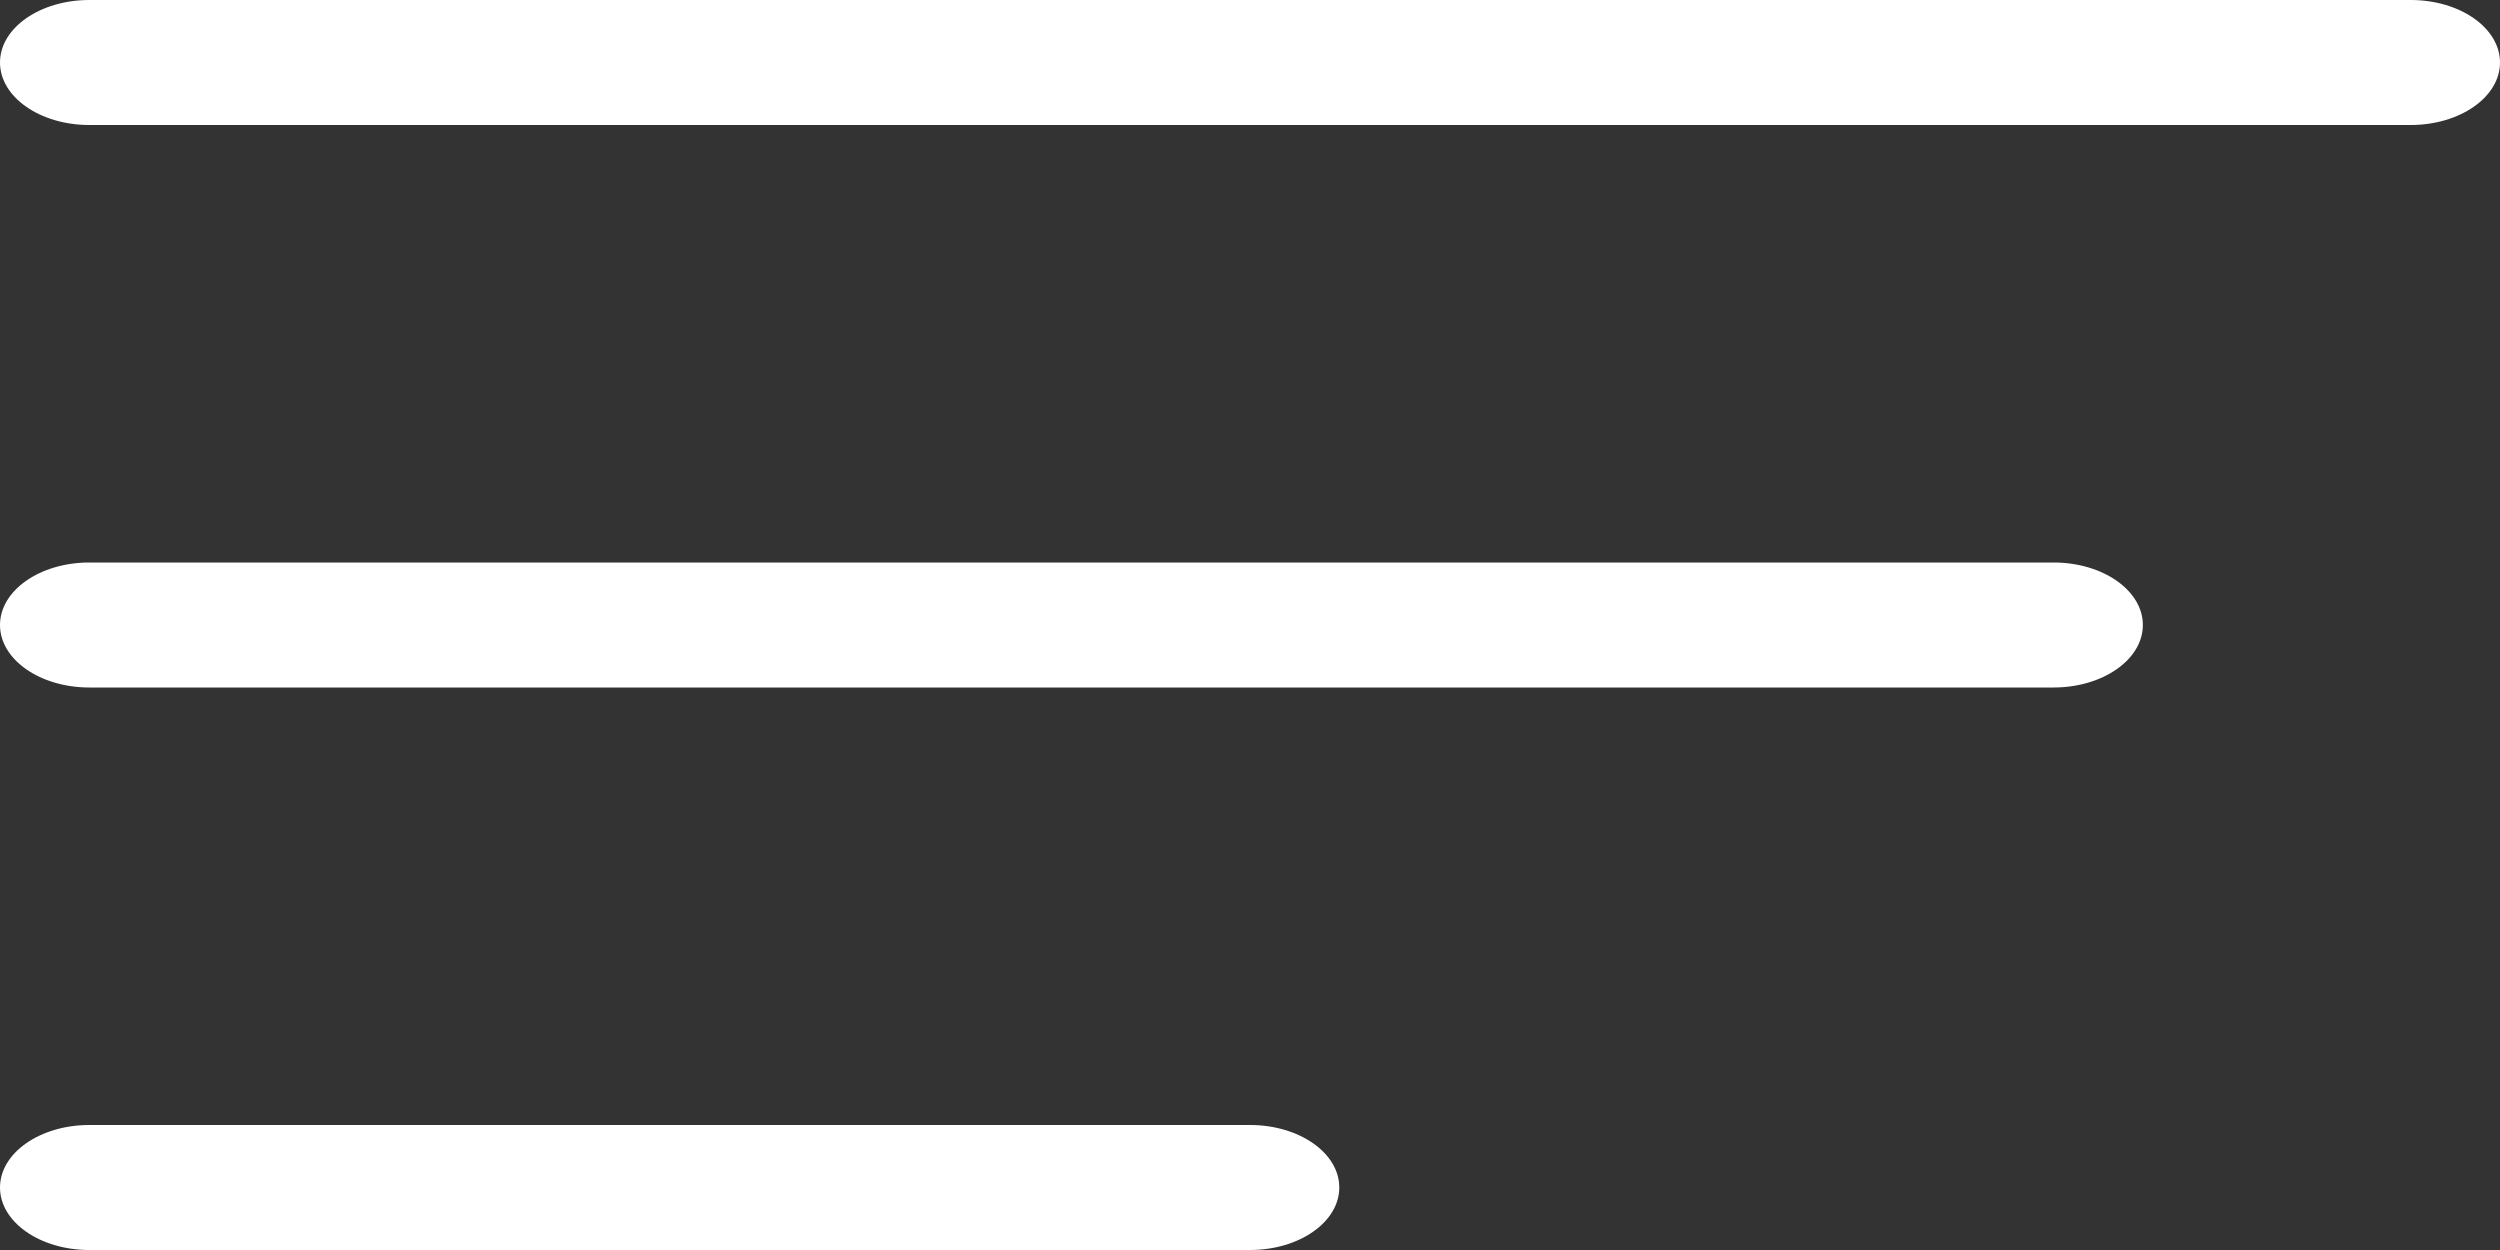 <svg xmlns="http://www.w3.org/2000/svg" width="28" height="14" viewBox="0 0 28 14">
  <rect x="0" y="0" width="28" height="14" fill="#333333" stroke="none"/>
  <g id="HAMBURGER_OFF" data-name="HAMBURGER OFF" transform="translate(-2 -6)">
    <path id="Path_54524" data-name="Path 54524" d="M30,6.7c0,.387-.448.7-1,.7H3c-.552,0-1-.313-1-.7S2.448,6,3,6H29C29.552,6,30,6.313,30,6.7Zm-5,5.6H3c-.552,0-1,.313-1,.7s.448.7,1,.7H25c.552,0,1-.313,1-.7S25.552,12.3,25,12.3Zm-9,6.3H3c-.552,0-1,.313-1,.7s.448.7,1,.7H16c.552,0,1-.313,1-.7S16.552,18.6,16,18.6Z" fill="#fff"/>
  </g>
</svg>
